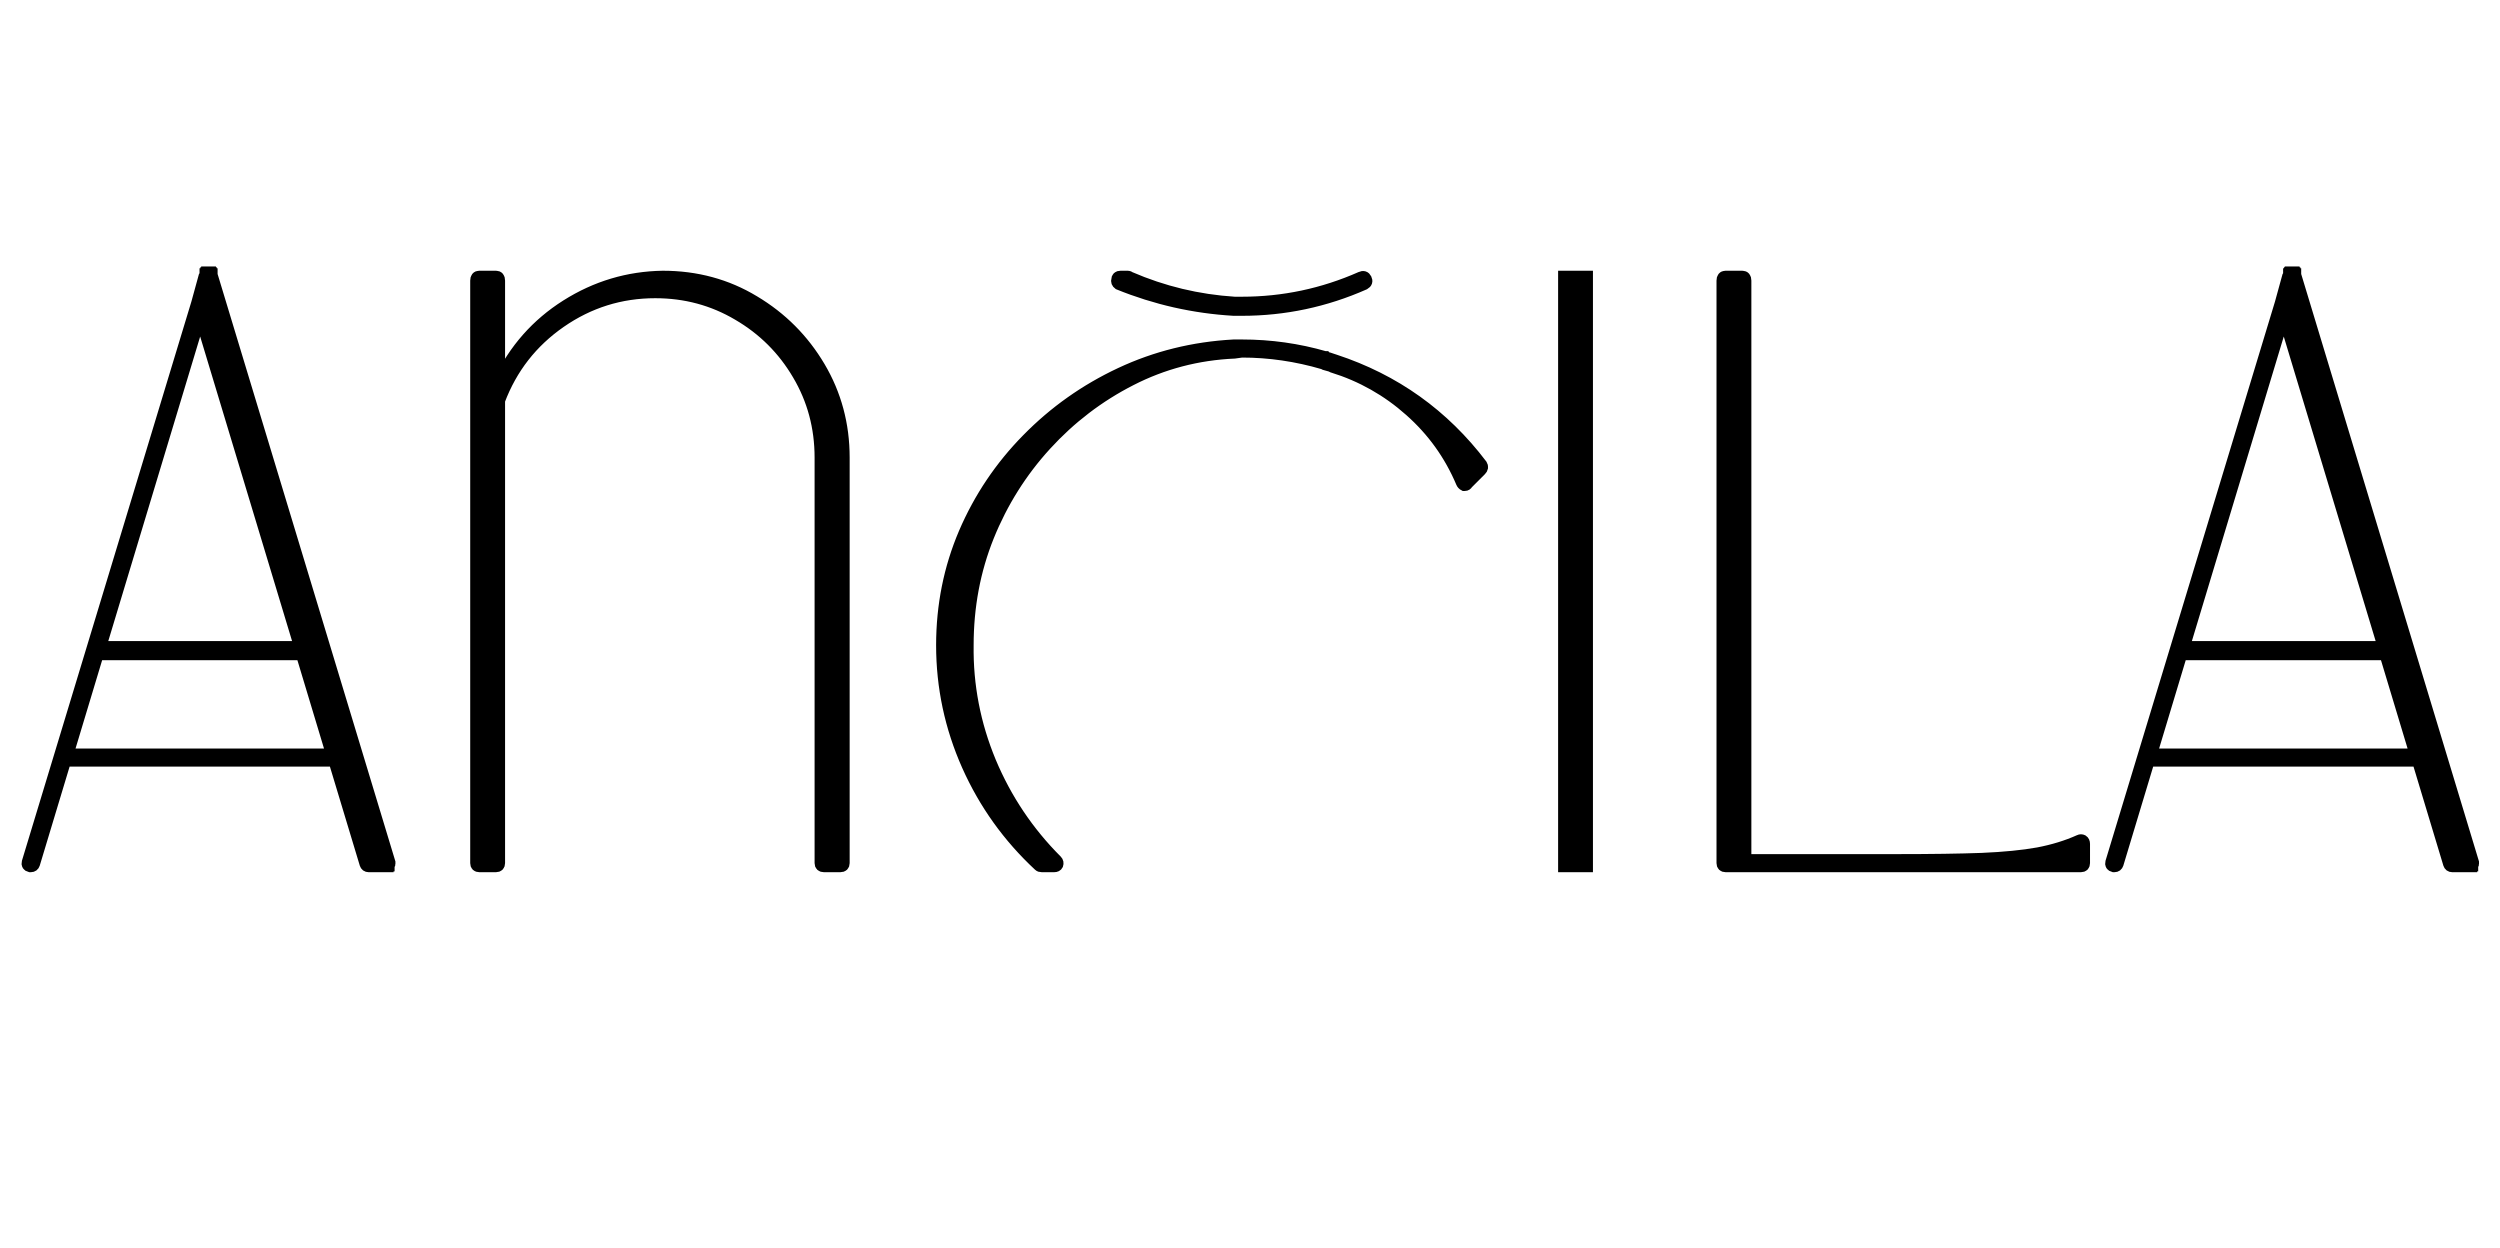 <?xml version="1.0" encoding="UTF-8"?>
<svg xmlns="http://www.w3.org/2000/svg" xmlns:xlink="http://www.w3.org/1999/xlink" width="755" zoomAndPan="magnify" viewBox="0 0 567 283.5" height="377" preserveAspectRatio="xMidYMid meet" version="1.0">
  <defs>
    <g></g>
    <clipPath id="8577952b2f">
      <path d="M 0.5 47 L 566.5 47 L 566.5 212 L 0.5 212 Z M 0.5 47 " clip-rule="nonzero"></path>
    </clipPath>
  </defs>
  <g clip-path="url(#8577952b2f)">
    <path stroke-linecap="butt" transform="matrix(0.749, 0, 0, 0.749, 0.499, 73.186)" fill="none" stroke-linejoin="miter" d="M 116.978 163.754 C 116.978 163.915 116.978 164.082 116.978 164.249 C 116.978 164.416 116.894 164.494 116.728 164.494 C 116.728 164.494 116.728 164.578 116.728 164.745 C 116.728 164.578 116.728 164.578 116.728 164.745 C 116.524 164.745 116.42 164.828 116.42 164.995 C 116.42 164.995 116.336 164.995 116.169 164.995 C 116.007 164.995 115.924 164.995 115.924 164.995 L 110.586 164.995 C 110.091 164.995 109.757 164.745 109.595 164.249 L 100.162 132.981 L 18.638 132.981 L 9.21 164.249 C 9.043 164.745 8.709 164.995 8.214 164.995 C 8.214 164.995 8.109 164.995 7.906 164.995 C 7.243 164.828 6.993 164.416 7.16 163.754 L 58.531 -5.753 L 60.764 -13.877 L 61.077 -14.373 C 61.077 -14.373 61.077 -14.456 61.077 -14.623 C 61.077 -14.623 61.161 -14.623 61.323 -14.623 C 61.323 -14.832 61.323 -14.931 61.323 -14.931 C 61.49 -14.931 61.573 -14.931 61.573 -14.931 C 61.573 -15.098 61.573 -15.181 61.573 -15.181 C 61.74 -15.181 61.818 -15.181 61.818 -15.181 C 61.985 -15.181 62.069 -15.181 62.069 -15.181 C 62.236 -15.181 62.319 -15.181 62.319 -15.181 C 62.319 -15.181 62.397 -15.181 62.564 -15.181 C 62.564 -15.181 62.564 -15.098 62.564 -14.931 C 62.731 -14.931 62.815 -14.931 62.815 -14.931 C 62.815 -14.931 62.815 -14.832 62.815 -14.623 C 62.977 -14.623 63.06 -14.623 63.06 -14.623 C 63.06 -14.294 63.06 -14.211 63.06 -14.373 Z M 59.523 -1.72 L 29.308 98.42 L 89.743 98.42 Z M 19.384 130.993 L 99.421 130.993 L 90.301 100.715 L 28.504 100.715 Z M 199.796 -13.877 C 209.97 -13.877 219.194 -11.378 227.469 -6.369 C 235.781 -1.407 242.397 5.23 247.322 13.546 C 252.242 21.858 254.705 31.02 254.705 41.032 L 254.705 163.999 C 254.705 164.661 254.355 164.995 253.651 164.995 L 248.626 164.995 C 247.922 164.995 247.567 164.661 247.567 163.999 L 247.567 41.032 C 247.567 31.849 245.313 23.449 240.805 15.842 C 236.339 8.23 230.282 2.193 222.628 -2.278 C 215.015 -6.786 206.641 -9.04 197.5 -9.04 C 186.992 -9.04 177.418 -6.04 168.772 -0.045 C 160.127 5.955 153.944 13.875 150.224 23.72 L 150.224 163.999 C 150.224 164.661 149.89 164.995 149.233 164.995 L 144.14 164.995 C 143.483 164.995 143.149 164.661 143.149 163.999 L 143.149 -12.635 C 143.149 -13.465 143.483 -13.877 144.14 -13.877 L 149.233 -13.877 C 149.89 -13.877 150.224 -13.465 150.224 -12.635 L 150.224 17.887 C 154.815 8.209 161.598 0.534 170.572 -5.132 C 179.546 -10.799 189.288 -13.715 199.796 -13.877 Z M 338.023 -11.581 C 337.522 -11.957 337.361 -12.39 337.522 -12.886 C 337.522 -13.548 337.877 -13.877 338.582 -13.877 L 340.815 -13.877 C 341.018 -13.877 341.206 -13.793 341.373 -13.632 C 351.505 -9.244 362.092 -6.703 373.137 -5.998 L 375.37 -5.998 C 387.945 -5.998 399.981 -8.545 411.481 -13.632 C 412.185 -13.96 412.702 -13.793 413.03 -13.136 C 413.364 -12.473 413.197 -11.957 412.535 -11.581 C 400.665 -6.332 388.279 -3.703 375.37 -3.703 C 375.37 -3.703 375.287 -3.703 375.125 -3.703 L 372.892 -3.703 C 360.855 -4.407 349.231 -7.032 338.023 -11.581 Z M 448.087 43.265 C 448.416 43.803 448.332 44.319 447.837 44.815 L 443.746 48.911 C 443.579 49.239 443.329 49.406 443 49.406 C 443 49.406 442.916 49.406 442.749 49.406 C 442.421 49.239 442.17 48.973 442.009 48.598 C 438.45 40.161 433.238 32.903 426.372 26.82 C 419.505 20.7 411.669 16.275 402.856 13.546 L 402.361 13.296 C 401.656 13.129 401.056 12.967 400.561 12.8 L 400.065 12.55 C 391.915 10.155 383.687 8.955 375.37 8.955 L 373.137 9.263 C 361.93 9.758 351.443 12.508 341.681 17.517 C 331.961 22.479 323.378 29.037 315.932 37.182 C 308.487 45.331 302.675 54.577 298.501 64.918 C 294.363 75.217 292.297 86.216 292.297 97.924 C 292.13 110.128 294.405 121.914 299.122 133.288 C 303.875 144.621 310.579 154.612 319.225 163.258 C 319.553 163.587 319.637 163.999 319.47 164.494 C 319.303 164.828 318.974 164.995 318.479 164.995 L 314.691 164.995 C 314.32 164.995 314.054 164.912 313.887 164.745 C 304.579 156.099 297.342 145.988 292.172 134.405 C 287.001 122.78 284.413 110.624 284.413 97.924 C 284.413 85.887 286.688 74.534 291.243 63.864 C 295.829 53.189 302.2 43.719 310.35 35.444 C 318.499 27.133 327.907 20.475 338.582 15.466 C 349.251 10.463 360.688 7.63 372.892 6.967 L 375.37 6.967 C 384.016 6.967 392.411 8.146 400.561 10.505 L 400.811 10.505 L 401.056 10.755 C 401.39 10.755 401.99 10.917 402.856 11.251 L 403.602 11.496 C 421.718 17.454 436.546 28.041 448.087 43.265 Z M 479.084 164.995 C 478.756 164.995 477.66 164.995 475.797 164.995 C 473.935 164.995 473.006 164.995 473.006 164.995 L 473.006 -13.877 C 473.006 -13.877 473.089 -13.877 473.251 -13.877 C 473.418 -13.877 473.668 -13.877 473.997 -13.877 C 474.326 -13.877 475.427 -13.877 477.284 -13.877 C 479.147 -13.877 480.076 -13.877 480.076 -13.877 L 480.076 164.995 C 480.076 164.995 479.997 164.995 479.83 164.995 C 479.663 164.995 479.418 164.995 479.084 164.995 Z M 630.293 157.112 C 630.622 157.32 630.789 157.67 630.789 158.166 L 630.789 163.999 C 630.789 164.661 630.46 164.995 629.798 164.995 L 527.117 164.995 C 527.117 164.995 526.266 164.995 524.571 164.995 C 522.875 164.995 522.024 164.995 522.024 164.995 C 521.367 164.995 521.033 164.661 521.033 163.999 L 521.033 -12.635 C 521.033 -13.465 521.367 -13.877 522.024 -13.877 L 527.117 -13.877 C 527.774 -13.877 528.108 -13.465 528.108 -12.635 L 528.108 163.007 L 574.142 163.007 C 584.483 163.007 593.024 162.882 599.765 162.637 C 606.548 162.345 612.22 161.786 616.769 160.962 C 621.361 160.091 625.535 158.807 629.302 157.112 C 629.631 156.95 629.959 156.95 630.293 157.112 Z M 748.731 163.754 C 748.731 163.915 748.731 164.082 748.731 164.249 C 748.731 164.416 748.647 164.494 748.486 164.494 C 748.486 164.494 748.486 164.578 748.486 164.745 C 748.486 164.578 748.486 164.578 748.486 164.745 C 748.277 164.745 748.173 164.828 748.173 164.995 C 748.173 164.995 748.089 164.995 747.927 164.995 C 747.76 164.995 747.677 164.995 747.677 164.995 L 742.339 164.995 C 741.844 164.995 741.515 164.745 741.348 164.249 L 731.92 132.981 L 650.391 132.981 L 640.963 164.249 C 640.796 164.745 640.467 164.995 639.972 164.995 C 639.972 164.995 639.867 164.995 639.659 164.995 C 638.996 164.828 638.751 164.416 638.918 163.754 L 690.289 -5.753 L 692.523 -13.877 L 692.83 -14.373 C 692.83 -14.373 692.83 -14.456 692.83 -14.623 C 692.83 -14.623 692.914 -14.623 693.081 -14.623 C 693.081 -14.832 693.081 -14.931 693.081 -14.931 C 693.243 -14.931 693.326 -14.931 693.326 -14.931 C 693.326 -15.098 693.326 -15.181 693.326 -15.181 C 693.493 -15.181 693.576 -15.181 693.576 -15.181 C 693.743 -15.181 693.822 -15.181 693.822 -15.181 C 693.989 -15.181 694.072 -15.181 694.072 -15.181 C 694.072 -15.181 694.156 -15.181 694.323 -15.181 C 694.323 -15.181 694.323 -15.098 694.323 -14.931 C 694.484 -14.931 694.568 -14.931 694.568 -14.931 C 694.568 -14.931 694.568 -14.832 694.568 -14.623 C 694.735 -14.623 694.818 -14.623 694.818 -14.623 C 694.818 -14.294 694.818 -14.211 694.818 -14.373 Z M 691.281 -1.72 L 661.066 98.42 L 721.495 98.42 Z M 651.137 130.993 L 731.174 130.993 L 722.054 100.715 L 660.257 100.715 Z M 651.137 130.993 " stroke="#000000" stroke-width="3.494" stroke-opacity="1" stroke-miterlimit="4"></path>
  </g>
  <g fill="#000000" fill-opacity="1">
    <g transform="translate(1.493, 195.97)">
      <g>
        <path d="M 86.578 -0.188 C 86.578 -0.062 86.578 0.062 86.578 0.188 C 86.578 0.312 86.508 0.375 86.375 0.375 C 86.375 0.375 86.375 0.441 86.375 0.578 C 86.375 0.441 86.375 0.441 86.375 0.578 C 86.25 0.578 86.188 0.641 86.188 0.766 C 86.188 0.766 86.125 0.766 86 0.766 C 85.875 0.766 85.812 0.766 85.812 0.766 L 81.812 0.766 C 81.438 0.766 81.18 0.57 81.047 0.188 L 74.016 -23.219 L 12.938 -23.219 L 5.891 0.188 C 5.766 0.57 5.516 0.766 5.141 0.766 C 5.141 0.766 5.078 0.766 4.953 0.766 C 4.441 0.641 4.25 0.32 4.375 -0.188 L 42.812 -127.094 L 44.516 -133.188 L 44.719 -133.562 C 44.719 -133.562 44.719 -133.625 44.719 -133.75 C 44.719 -133.75 44.781 -133.75 44.906 -133.75 C 44.906 -133.883 44.906 -133.953 44.906 -133.953 C 45.031 -133.953 45.094 -133.953 45.094 -133.953 C 45.094 -134.078 45.094 -134.141 45.094 -134.141 C 45.219 -134.141 45.281 -134.141 45.281 -134.141 C 45.406 -134.141 45.469 -134.141 45.469 -134.141 C 45.594 -134.141 45.656 -134.141 45.656 -134.141 C 45.656 -134.141 45.723 -134.141 45.859 -134.141 C 45.859 -134.141 45.859 -134.078 45.859 -133.953 C 45.984 -133.953 46.047 -133.953 46.047 -133.953 C 46.047 -133.953 46.047 -133.883 46.047 -133.75 C 46.172 -133.75 46.234 -133.75 46.234 -133.75 C 46.234 -133.5 46.234 -133.438 46.234 -133.562 Z M 43.578 -124.047 L 20.922 -49.094 L 66.219 -49.094 Z M 13.516 -24.734 L 73.438 -24.734 L 66.594 -47.375 L 20.359 -47.375 Z M 13.516 -24.734 "></path>
      </g>
    </g>
  </g>
  <g fill="#000000" fill-opacity="1">
    <g transform="translate(92.437, 195.97)">
      <g>
        <path d="M 57.656 -133.188 C 65.258 -133.188 72.172 -131.312 78.391 -127.562 C 84.609 -123.82 89.555 -118.844 93.234 -112.625 C 96.91 -106.414 98.75 -99.57 98.75 -92.094 L 98.75 0 C 98.75 0.508 98.492 0.766 97.984 0.766 L 94.188 0.766 C 93.676 0.766 93.422 0.508 93.422 0 L 93.422 -92.094 C 93.422 -98.938 91.738 -105.211 88.375 -110.922 C 85.02 -116.629 80.488 -121.164 74.781 -124.531 C 69.07 -127.895 62.789 -129.578 55.938 -129.578 C 48.07 -129.578 40.906 -127.32 34.438 -122.812 C 27.969 -118.312 23.336 -112.383 20.547 -105.031 L 20.547 0 C 20.547 0.508 20.289 0.766 19.781 0.766 L 15.984 0.766 C 15.473 0.766 15.219 0.508 15.219 0 L 15.219 -132.234 C 15.219 -132.867 15.473 -133.188 15.984 -133.188 L 19.781 -133.188 C 20.289 -133.188 20.547 -132.867 20.547 -132.234 L 20.547 -109.406 C 23.973 -116.633 29.047 -122.375 35.766 -126.625 C 42.492 -130.875 49.789 -133.062 57.656 -133.188 Z M 57.656 -133.188 "></path>
      </g>
    </g>
  </g>
  <g fill="#000000" fill-opacity="1">
    <g transform="translate(205.26, 195.97)">
      <g>
        <path d="M 48.328 -131.469 C 47.941 -131.727 47.816 -132.047 47.953 -132.422 C 47.953 -132.93 48.203 -133.188 48.703 -133.188 L 50.422 -133.188 C 50.547 -133.188 50.672 -133.125 50.797 -133 C 58.41 -129.695 66.336 -127.789 74.578 -127.281 L 76.297 -127.281 C 85.68 -127.281 94.688 -129.188 103.312 -133 C 103.82 -133.25 104.203 -133.117 104.453 -132.609 C 104.711 -132.109 104.586 -131.727 104.078 -131.469 C 95.191 -127.539 85.93 -125.578 76.297 -125.578 C 76.297 -125.578 76.234 -125.578 76.109 -125.578 L 74.391 -125.578 C 65.391 -126.086 56.703 -128.051 48.328 -131.469 Z M 130.719 -90.375 C 130.969 -90 130.898 -89.617 130.516 -89.234 L 127.484 -86.188 C 127.348 -85.938 127.156 -85.812 126.906 -85.812 C 126.906 -85.812 126.844 -85.812 126.719 -85.812 C 126.469 -85.938 126.273 -86.125 126.141 -86.375 C 123.484 -92.719 119.582 -98.172 114.438 -102.734 C 109.301 -107.305 103.438 -110.609 96.844 -112.641 L 96.469 -112.828 C 95.957 -112.953 95.516 -113.078 95.141 -113.203 L 94.75 -113.391 C 88.664 -115.172 82.516 -116.062 76.297 -116.062 L 74.578 -115.875 C 66.211 -115.488 58.379 -113.426 51.078 -109.688 C 43.785 -105.945 37.348 -101.031 31.766 -94.938 C 26.191 -88.852 21.848 -81.941 18.734 -74.203 C 15.629 -66.461 14.078 -58.219 14.078 -49.469 C 13.953 -40.332 15.664 -31.516 19.219 -23.016 C 22.77 -14.523 27.781 -7.047 34.25 -0.578 C 34.5 -0.316 34.562 0 34.438 0.375 C 34.312 0.633 34.055 0.766 33.672 0.766 L 30.828 0.766 C 30.566 0.766 30.375 0.703 30.25 0.578 C 23.27 -5.891 17.848 -13.469 13.984 -22.156 C 10.117 -30.852 8.188 -39.957 8.188 -49.469 C 8.188 -58.477 9.895 -66.977 13.312 -74.969 C 16.738 -82.957 21.492 -90.055 27.578 -96.266 C 33.672 -102.484 40.711 -107.461 48.703 -111.203 C 56.691 -114.953 65.254 -117.078 74.391 -117.578 L 76.297 -117.578 C 82.766 -117.578 89.047 -116.691 95.141 -114.922 L 95.328 -114.922 L 95.516 -114.734 C 95.766 -114.734 96.207 -114.602 96.844 -114.344 L 97.422 -114.156 C 110.992 -109.719 122.094 -101.789 130.719 -90.375 Z M 130.719 -90.375 "></path>
      </g>
    </g>
  </g>
  <g fill="#000000" fill-opacity="1">
    <g transform="translate(339.392, 195.97)">
      <g>
        <path d="M 19.781 0.766 C 19.531 0.766 18.707 0.766 17.312 0.766 C 15.914 0.766 15.219 0.766 15.219 0.766 L 15.219 -133.188 C 15.219 -133.188 15.281 -133.188 15.406 -133.188 C 15.539 -133.188 15.734 -133.188 15.984 -133.188 C 16.234 -133.188 17.055 -133.188 18.453 -133.188 C 19.848 -133.188 20.547 -133.188 20.547 -133.188 L 20.547 0.766 C 20.547 0.766 20.484 0.766 20.359 0.766 C 20.234 0.766 20.039 0.766 19.781 0.766 Z M 19.781 0.766 "></path>
      </g>
    </g>
  </g>
  <g fill="#000000" fill-opacity="1">
    <g transform="translate(375.351, 195.97)">
      <g>
        <path d="M 97.031 -5.141 C 97.289 -5.016 97.422 -4.758 97.422 -4.375 L 97.422 0 C 97.422 0.508 97.164 0.766 96.656 0.766 L 19.781 0.766 C 19.781 0.766 19.145 0.766 17.875 0.766 C 16.613 0.766 15.984 0.766 15.984 0.766 C 15.473 0.766 15.219 0.508 15.219 0 L 15.219 -132.234 C 15.219 -132.867 15.473 -133.188 15.984 -133.188 L 19.781 -133.188 C 20.289 -133.188 20.547 -132.867 20.547 -132.234 L 20.547 -0.766 L 54.984 -0.766 C 62.723 -0.766 69.129 -0.859 74.203 -1.047 C 79.273 -1.234 83.523 -1.645 86.953 -2.281 C 90.379 -2.914 93.488 -3.867 96.281 -5.141 C 96.531 -5.266 96.781 -5.266 97.031 -5.141 Z M 97.031 -5.141 "></path>
      </g>
    </g>
  </g>
  <g fill="#000000" fill-opacity="1">
    <g transform="translate(474.476, 195.97)">
      <g>
        <path d="M 86.578 -0.188 C 86.578 -0.062 86.578 0.062 86.578 0.188 C 86.578 0.312 86.508 0.375 86.375 0.375 C 86.375 0.375 86.375 0.441 86.375 0.578 C 86.375 0.441 86.375 0.441 86.375 0.578 C 86.25 0.578 86.188 0.641 86.188 0.766 C 86.188 0.766 86.125 0.766 86 0.766 C 85.875 0.766 85.812 0.766 85.812 0.766 L 81.812 0.766 C 81.438 0.766 81.18 0.57 81.047 0.188 L 74.016 -23.219 L 12.938 -23.219 L 5.891 0.188 C 5.766 0.57 5.516 0.766 5.141 0.766 C 5.141 0.766 5.078 0.766 4.953 0.766 C 4.441 0.641 4.25 0.32 4.375 -0.188 L 42.812 -127.094 L 44.516 -133.188 L 44.719 -133.562 C 44.719 -133.562 44.719 -133.625 44.719 -133.75 C 44.719 -133.75 44.781 -133.75 44.906 -133.75 C 44.906 -133.883 44.906 -133.953 44.906 -133.953 C 45.031 -133.953 45.094 -133.953 45.094 -133.953 C 45.094 -134.078 45.094 -134.141 45.094 -134.141 C 45.219 -134.141 45.281 -134.141 45.281 -134.141 C 45.406 -134.141 45.469 -134.141 45.469 -134.141 C 45.594 -134.141 45.656 -134.141 45.656 -134.141 C 45.656 -134.141 45.723 -134.141 45.859 -134.141 C 45.859 -134.141 45.859 -134.078 45.859 -133.953 C 45.984 -133.953 46.047 -133.953 46.047 -133.953 C 46.047 -133.953 46.047 -133.883 46.047 -133.75 C 46.172 -133.75 46.234 -133.75 46.234 -133.75 C 46.234 -133.5 46.234 -133.438 46.234 -133.562 Z M 43.578 -124.047 L 20.922 -49.094 L 66.219 -49.094 Z M 13.516 -24.734 L 73.438 -24.734 L 66.594 -47.375 L 20.359 -47.375 Z M 13.516 -24.734 "></path>
      </g>
    </g>
  </g>
</svg>
